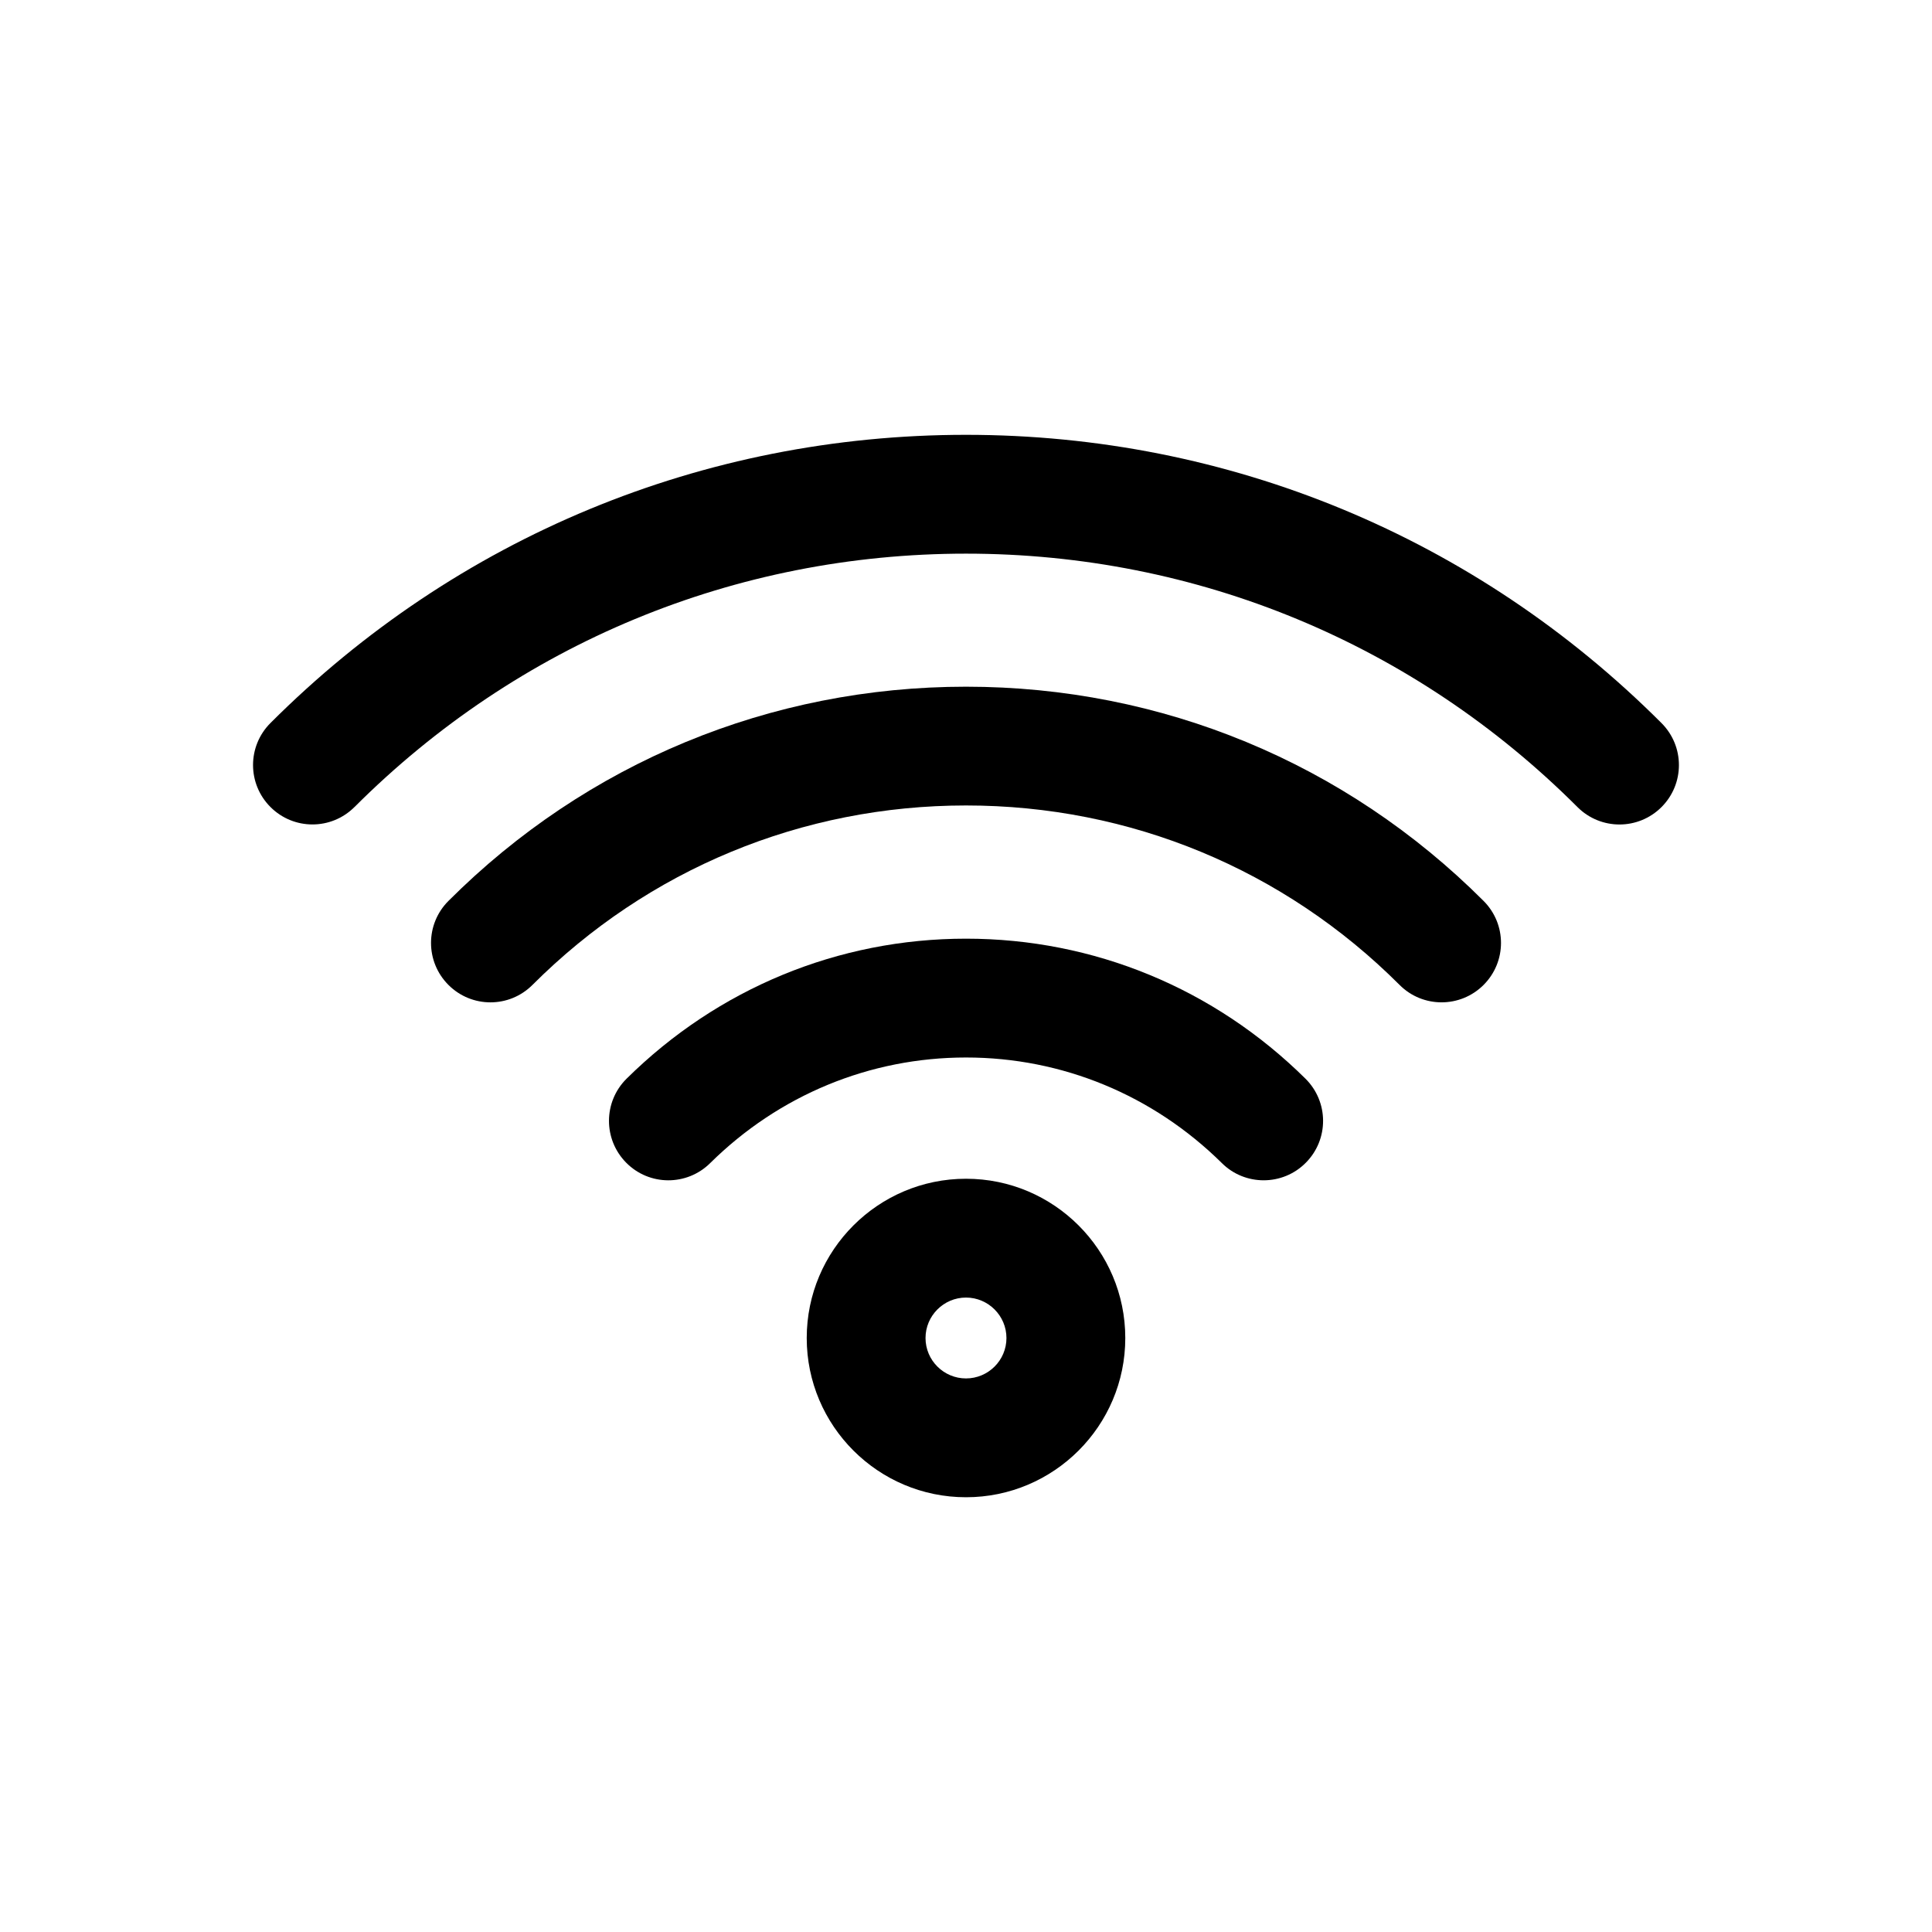 <?xml version="1.0" encoding="UTF-8"?>
<!-- The Best Svg Icon site in the world: iconSvg.co, Visit us! https://iconsvg.co -->
<svg fill="#000000" width="800px" height="800px" version="1.1" viewBox="144 144 512 512" xmlns="http://www.w3.org/2000/svg">
 <g>
  <path d="m357.79 498.59c0 23.27 18.926 42.195 42.211 42.195s42.211-18.926 42.211-42.195c0-23.285-18.926-42.211-42.211-42.211-23.285 0.004-42.211 18.926-42.211 42.211zm52.93 0c0 5.902-4.816 10.707-10.723 10.707-5.902 0-10.723-4.801-10.723-10.707 0-5.902 4.816-10.723 10.723-10.723 5.906 0.004 10.723 4.82 10.723 10.723z"/>
  <path d="m478.88 456.79c4.062 0 8.125-1.559 11.195-4.676 6.125-6.188 6.062-16.137-0.125-22.262-24.184-23.93-56.113-37.094-89.945-37.094s-65.762 13.18-89.945 37.094c-6.188 6.125-6.234 16.074-0.125 22.262 6.109 6.203 16.09 6.234 22.262 0.125 18.246-18.043 42.32-27.992 67.809-27.992s49.547 9.949 67.809 27.992c3.055 3.039 7.07 4.551 11.066 4.551z"/>
  <path d="m526.03 409.63c4.031 0 8.062-1.543 11.133-4.613 6.156-6.156 6.156-16.105 0-22.262-36.605-36.605-85.332-56.773-137.16-56.773-51.828 0-100.56 20.168-137.16 56.773-6.156 6.156-6.156 16.105 0 22.262s16.105 6.156 22.262 0c30.668-30.668 71.477-47.562 114.9-47.562s84.23 16.879 114.9 47.562c3.074 3.086 7.106 4.613 11.137 4.613z"/>
  <path d="m237.95 357.87c43.312-43.312 100.86-67.148 162.05-67.148 61.195 0 118.74 23.852 162.05 67.164 3.07 3.07 7.102 4.613 11.133 4.613s8.062-1.543 11.133-4.613c6.156-6.156 6.156-16.105 0-22.262-49.27-49.277-114.72-76.391-184.32-76.391-69.605 0-135.05 27.113-184.32 76.375-6.156 6.156-6.156 16.105 0 22.262s16.105 6.156 22.262 0z"/>
 </g>
</svg>
